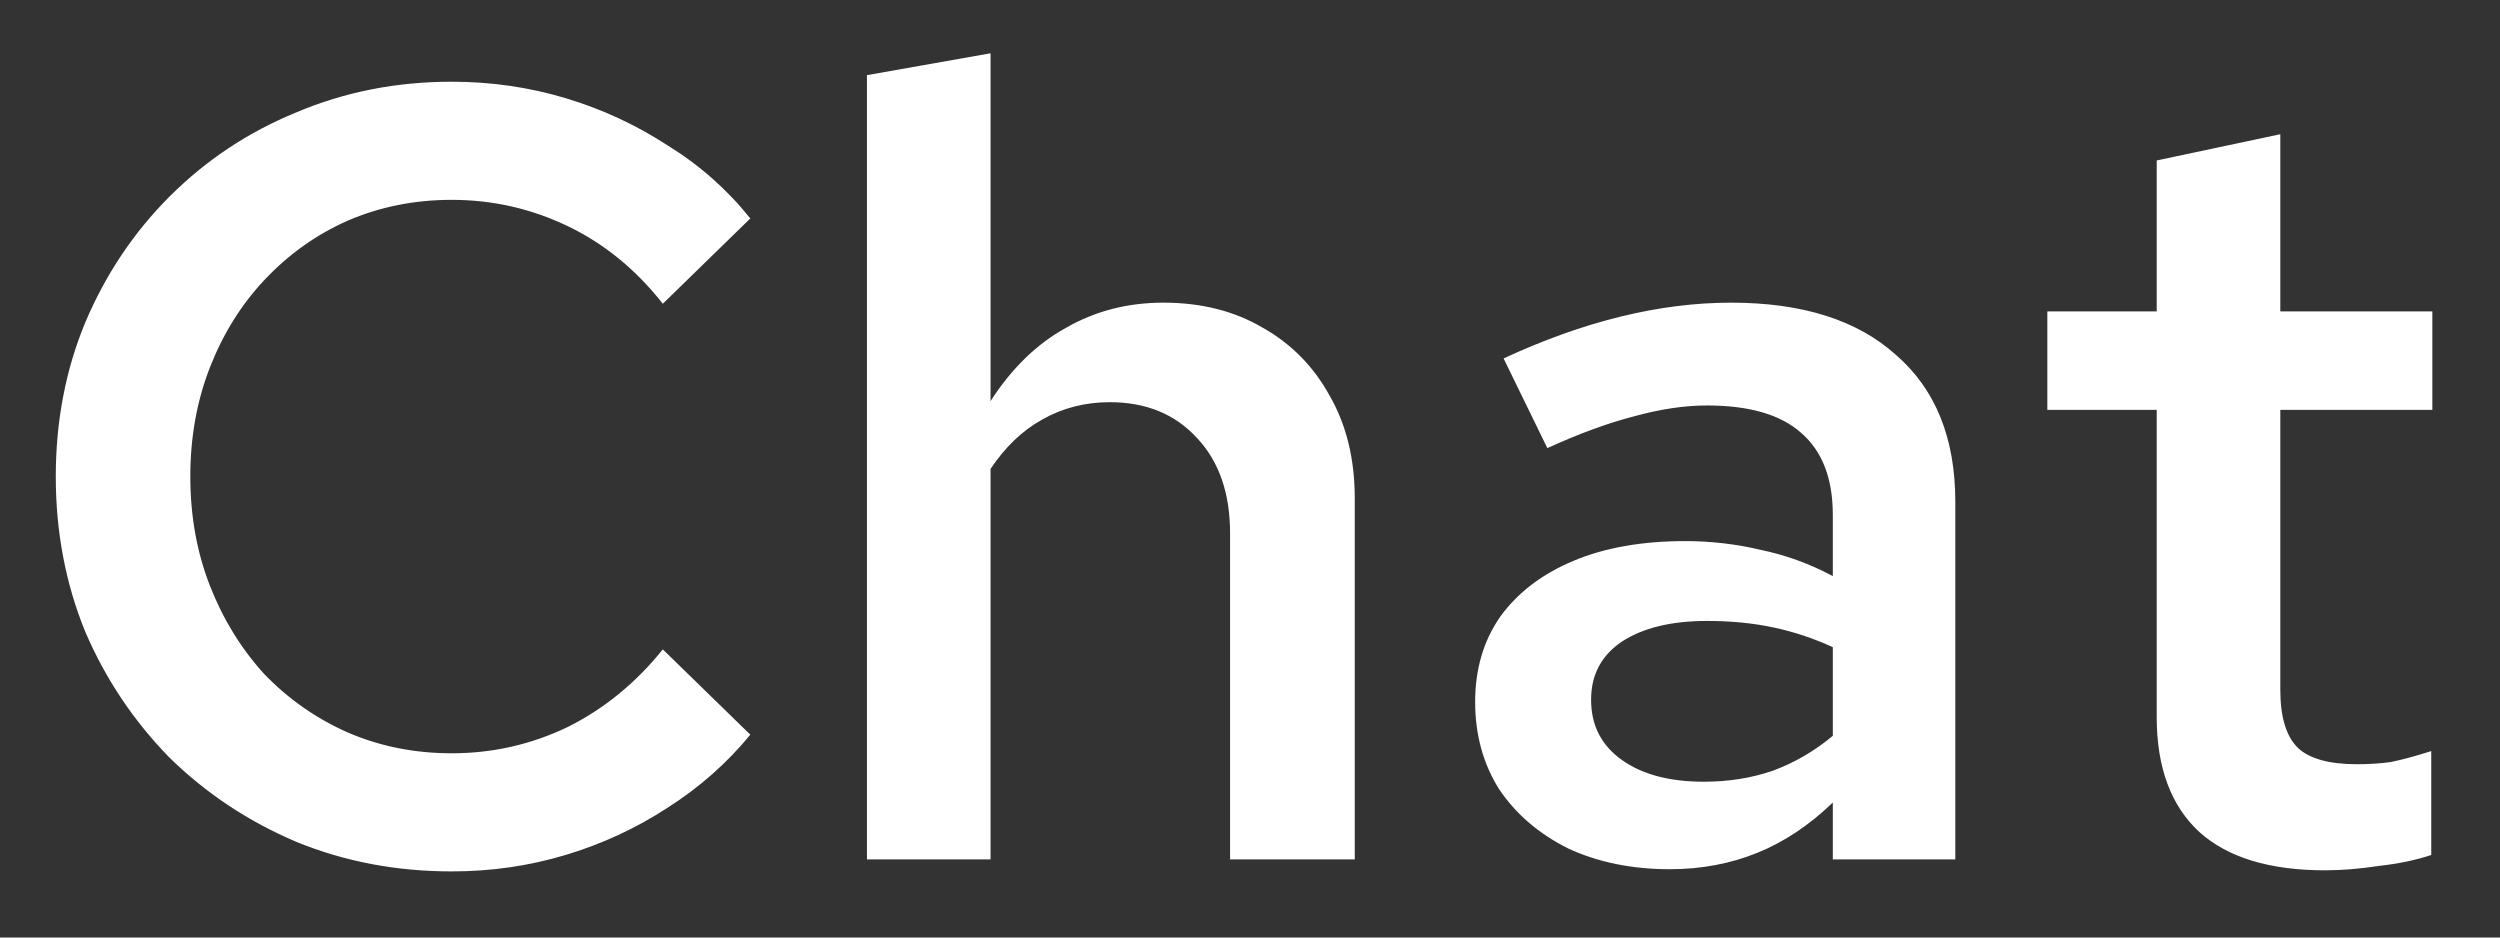 <svg width="32" height="12" viewBox="0 0 32 12" fill="none" xmlns="http://www.w3.org/2000/svg">
<rect x="0" y="0" width="32" height="12" fill="#333333" stroke="none"/>
<path d="M5.782 11.154C5.073 11.154 4.41 11.028 3.794 10.776C3.178 10.515 2.637 10.155 2.17 9.698C1.713 9.231 1.353 8.695 1.092 8.088C0.84 7.472 0.714 6.809 0.714 6.1C0.714 5.391 0.84 4.733 1.092 4.126C1.353 3.51 1.713 2.973 2.17 2.516C2.637 2.049 3.178 1.69 3.794 1.438C4.41 1.177 5.073 1.046 5.782 1.046C6.286 1.046 6.771 1.116 7.238 1.256C7.705 1.396 8.139 1.597 8.54 1.858C8.951 2.11 9.305 2.423 9.604 2.796L8.484 3.888C8.139 3.449 7.733 3.118 7.266 2.894C6.799 2.67 6.305 2.558 5.782 2.558C5.306 2.558 4.863 2.647 4.452 2.824C4.051 3.001 3.696 3.253 3.388 3.58C3.089 3.897 2.856 4.271 2.688 4.7C2.52 5.129 2.436 5.596 2.436 6.1C2.436 6.604 2.52 7.071 2.688 7.5C2.856 7.929 3.089 8.307 3.388 8.634C3.696 8.951 4.051 9.199 4.452 9.376C4.863 9.553 5.306 9.642 5.782 9.642C6.305 9.642 6.799 9.53 7.266 9.306C7.733 9.073 8.139 8.741 8.484 8.312L9.604 9.404C9.305 9.768 8.951 10.081 8.54 10.342C8.139 10.603 7.705 10.804 7.238 10.944C6.771 11.084 6.286 11.154 5.782 11.154ZM11.097 11V0.962L12.679 0.682V5.134C12.95 4.714 13.272 4.401 13.645 4.196C14.018 3.981 14.434 3.874 14.891 3.874C15.377 3.874 15.801 3.981 16.165 4.196C16.529 4.401 16.814 4.691 17.019 5.064C17.234 5.437 17.341 5.876 17.341 6.38V11H15.745V6.828C15.745 6.315 15.605 5.909 15.325 5.61C15.045 5.302 14.672 5.148 14.205 5.148C13.888 5.148 13.598 5.223 13.337 5.372C13.085 5.512 12.866 5.722 12.679 6.002V11H11.097ZM21.374 11.126C20.888 11.126 20.454 11.037 20.072 10.86C19.698 10.673 19.404 10.421 19.19 10.104C18.984 9.777 18.882 9.404 18.882 8.984C18.882 8.564 18.989 8.2 19.204 7.892C19.428 7.584 19.74 7.346 20.142 7.178C20.543 7.01 21.019 6.926 21.57 6.926C21.896 6.926 22.218 6.963 22.536 7.038C22.853 7.103 23.161 7.215 23.46 7.374V6.59C23.46 6.123 23.324 5.773 23.054 5.54C22.792 5.307 22.391 5.19 21.85 5.19C21.56 5.19 21.248 5.237 20.912 5.33C20.585 5.414 20.216 5.549 19.806 5.736L19.246 4.588C20.272 4.112 21.243 3.874 22.158 3.874C23.072 3.874 23.777 4.098 24.272 4.546C24.776 4.985 25.028 5.61 25.028 6.422V11H23.46V10.272C23.161 10.561 22.839 10.776 22.494 10.916C22.148 11.056 21.775 11.126 21.374 11.126ZM20.366 8.956C20.366 9.283 20.496 9.539 20.758 9.726C21.019 9.913 21.369 10.006 21.808 10.006C22.125 10.006 22.419 9.959 22.69 9.866C22.97 9.763 23.226 9.614 23.46 9.418V8.284C23.217 8.172 22.965 8.088 22.704 8.032C22.442 7.976 22.158 7.948 21.85 7.948C21.392 7.948 21.028 8.037 20.758 8.214C20.496 8.391 20.366 8.639 20.366 8.956ZM29.762 11.14C29.052 11.14 28.516 10.977 28.152 10.65C27.788 10.314 27.606 9.824 27.606 9.18V5.246H26.206V3.986H27.606V2.054L29.188 1.718V3.986H31.134V5.246H29.188V8.83C29.188 9.175 29.262 9.423 29.412 9.572C29.561 9.712 29.813 9.782 30.168 9.782C30.326 9.782 30.471 9.773 30.602 9.754C30.742 9.726 30.915 9.679 31.12 9.614V10.944C30.924 11.009 30.7 11.056 30.448 11.084C30.205 11.121 29.977 11.14 29.762 11.14Z" fill="white"/>
</svg>
